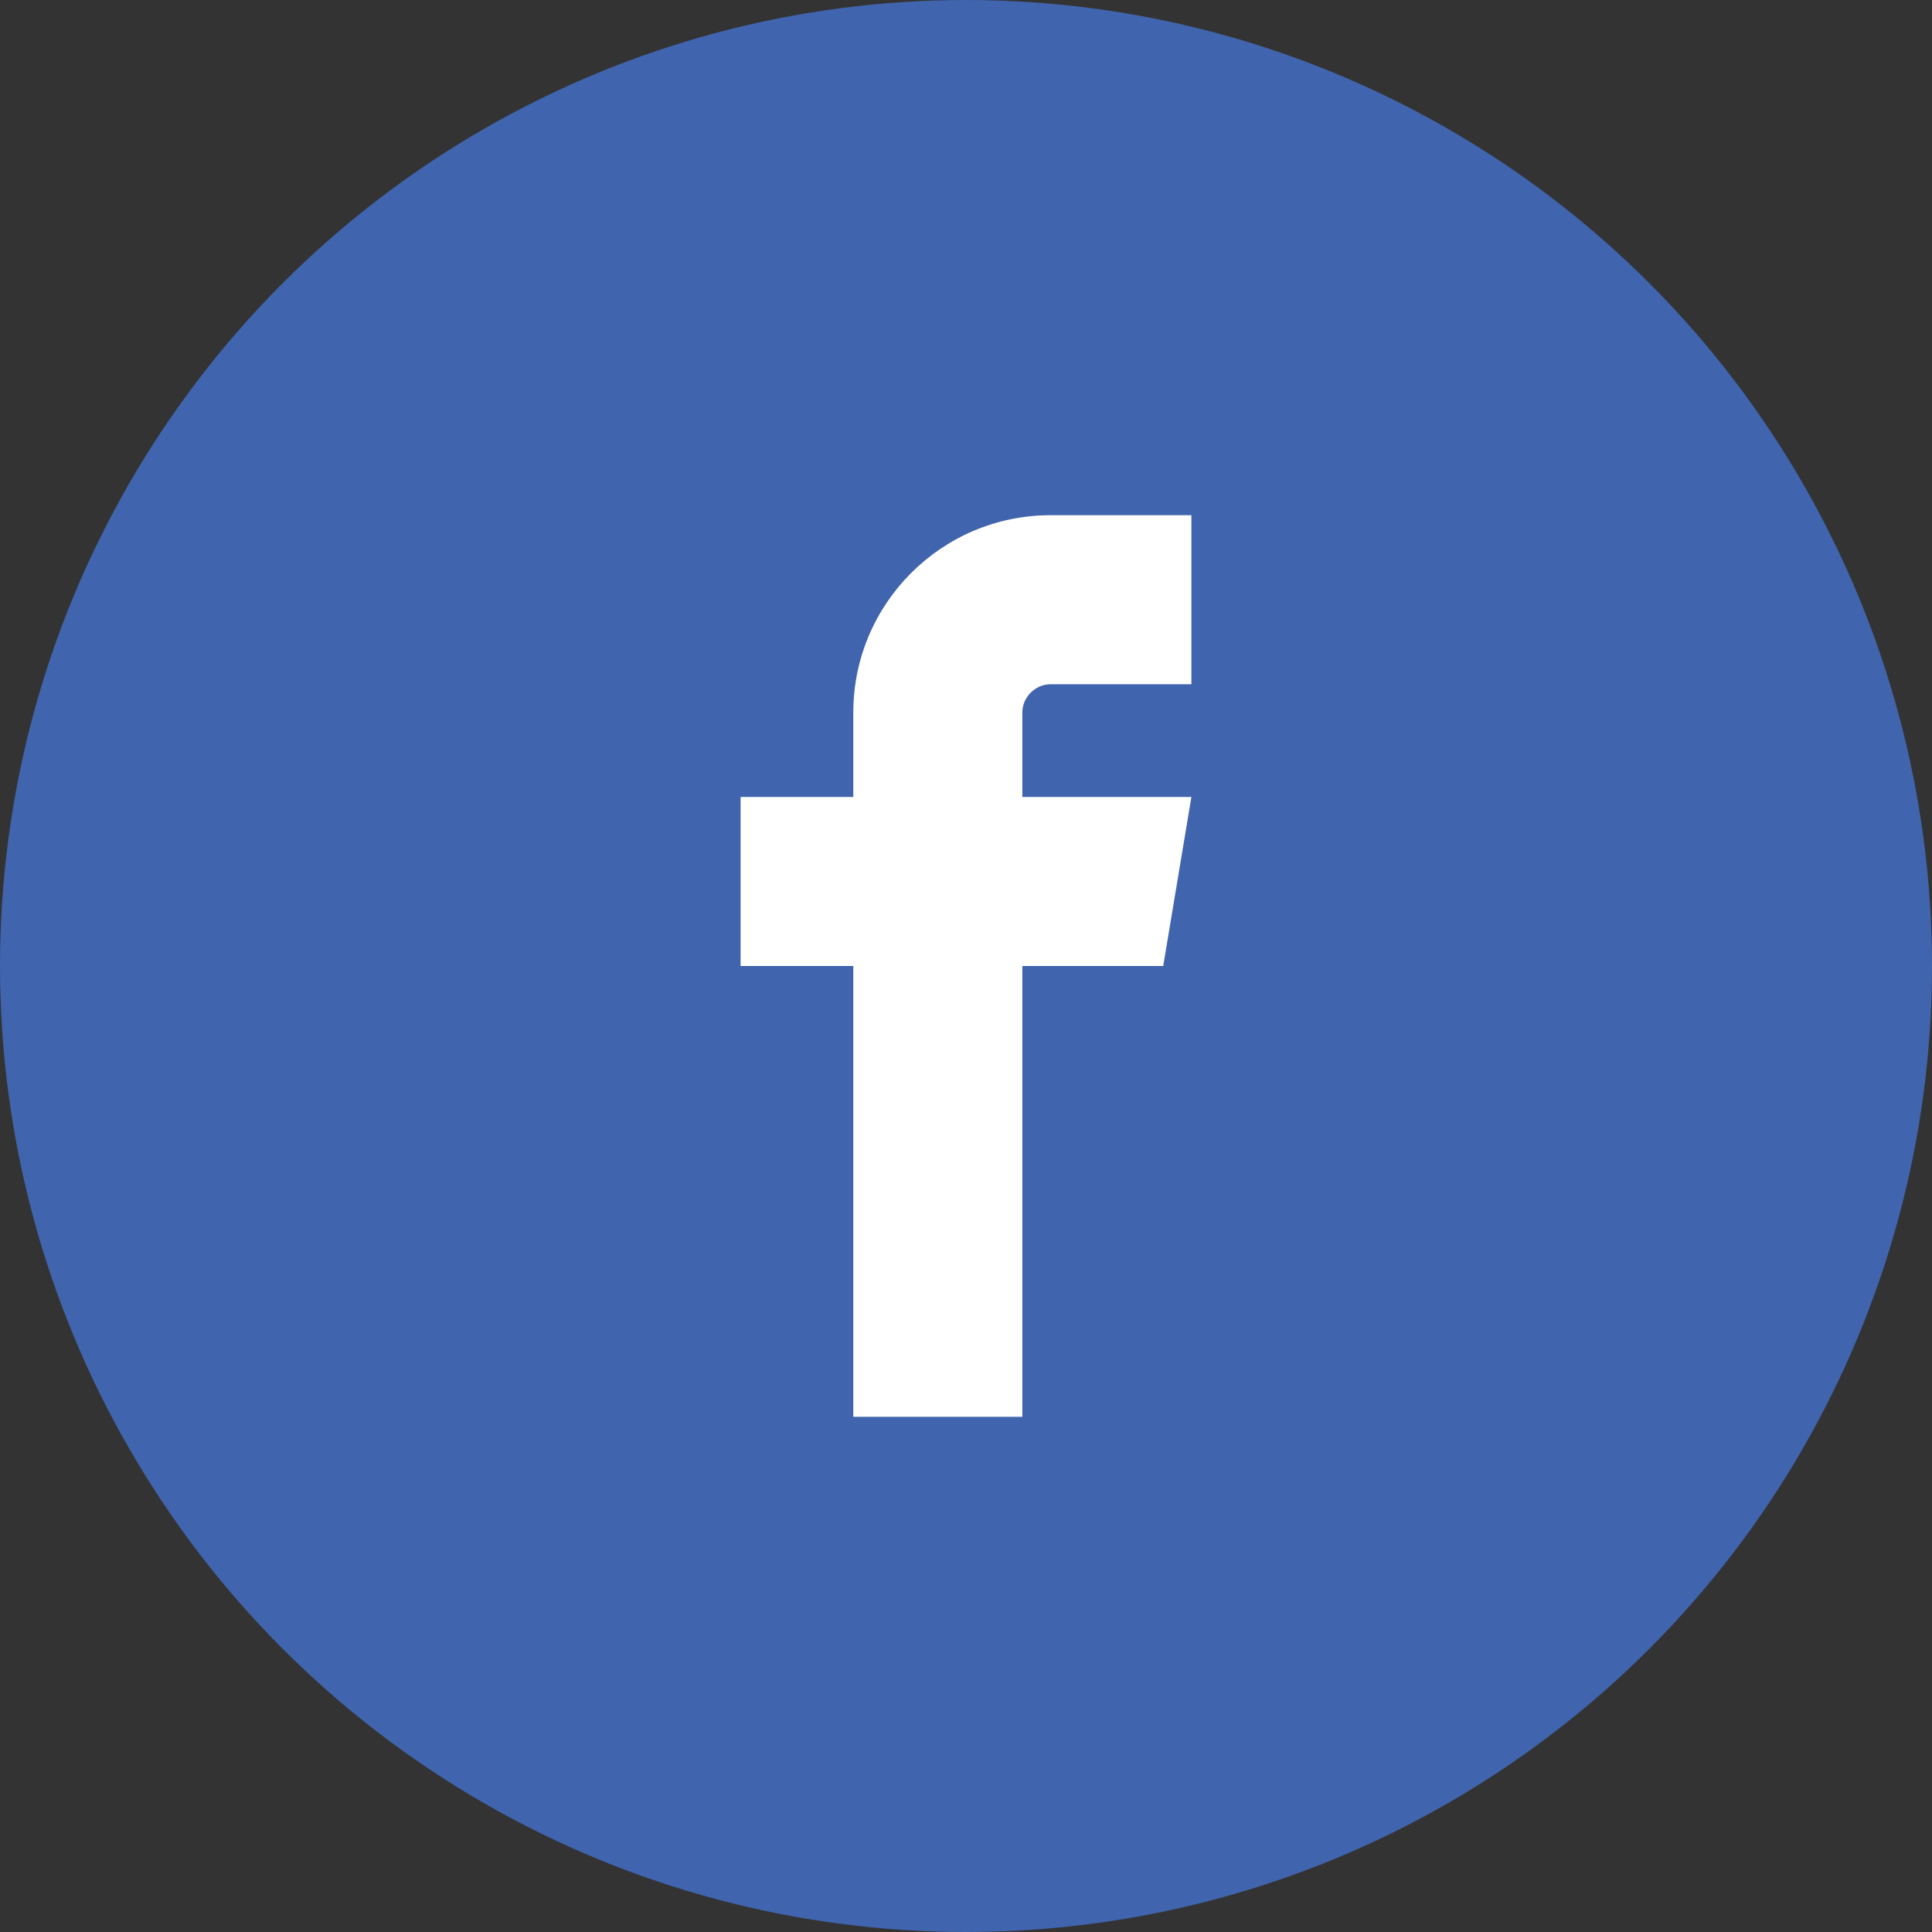 <?xml version="1.0" encoding="utf-8"?>
<!-- Generator: Adobe Illustrator 16.0.0, SVG Export Plug-In . SVG Version: 6.00 Build 0)  -->
<!DOCTYPE svg PUBLIC "-//W3C//DTD SVG 1.1//EN" "http://www.w3.org/Graphics/SVG/1.1/DTD/svg11.dtd">
<svg version="1.1" id="圖層_1" xmlns="http://www.w3.org/2000/svg" xmlns:xlink="http://www.w3.org/1999/xlink" x="0px" y="0px"
	 width="60px" height="60px" viewBox="-8.003 -8.003 60 60" enable-background="new -8.003 -8.003 60 60" xml:space="preserve">
<rect x="-8.003" y="-8.003" width="60" height="60" fill="#333333" stroke="none"/>
<circle fill="#4064AD" cx="21.997" cy="21.997" r="30"/>
<path fill="#FFFFFF" d="M24.622,13.247h4.375v-5.25h-4.375c-3.378,0-6.125,2.747-6.125,6.125v2.625h-3.5v5.25h3.5v14h5.25v-14h4.375
	l0.875-5.25h-5.25v-2.625C23.747,13.648,24.15,13.247,24.622,13.247z"/>
</svg>
